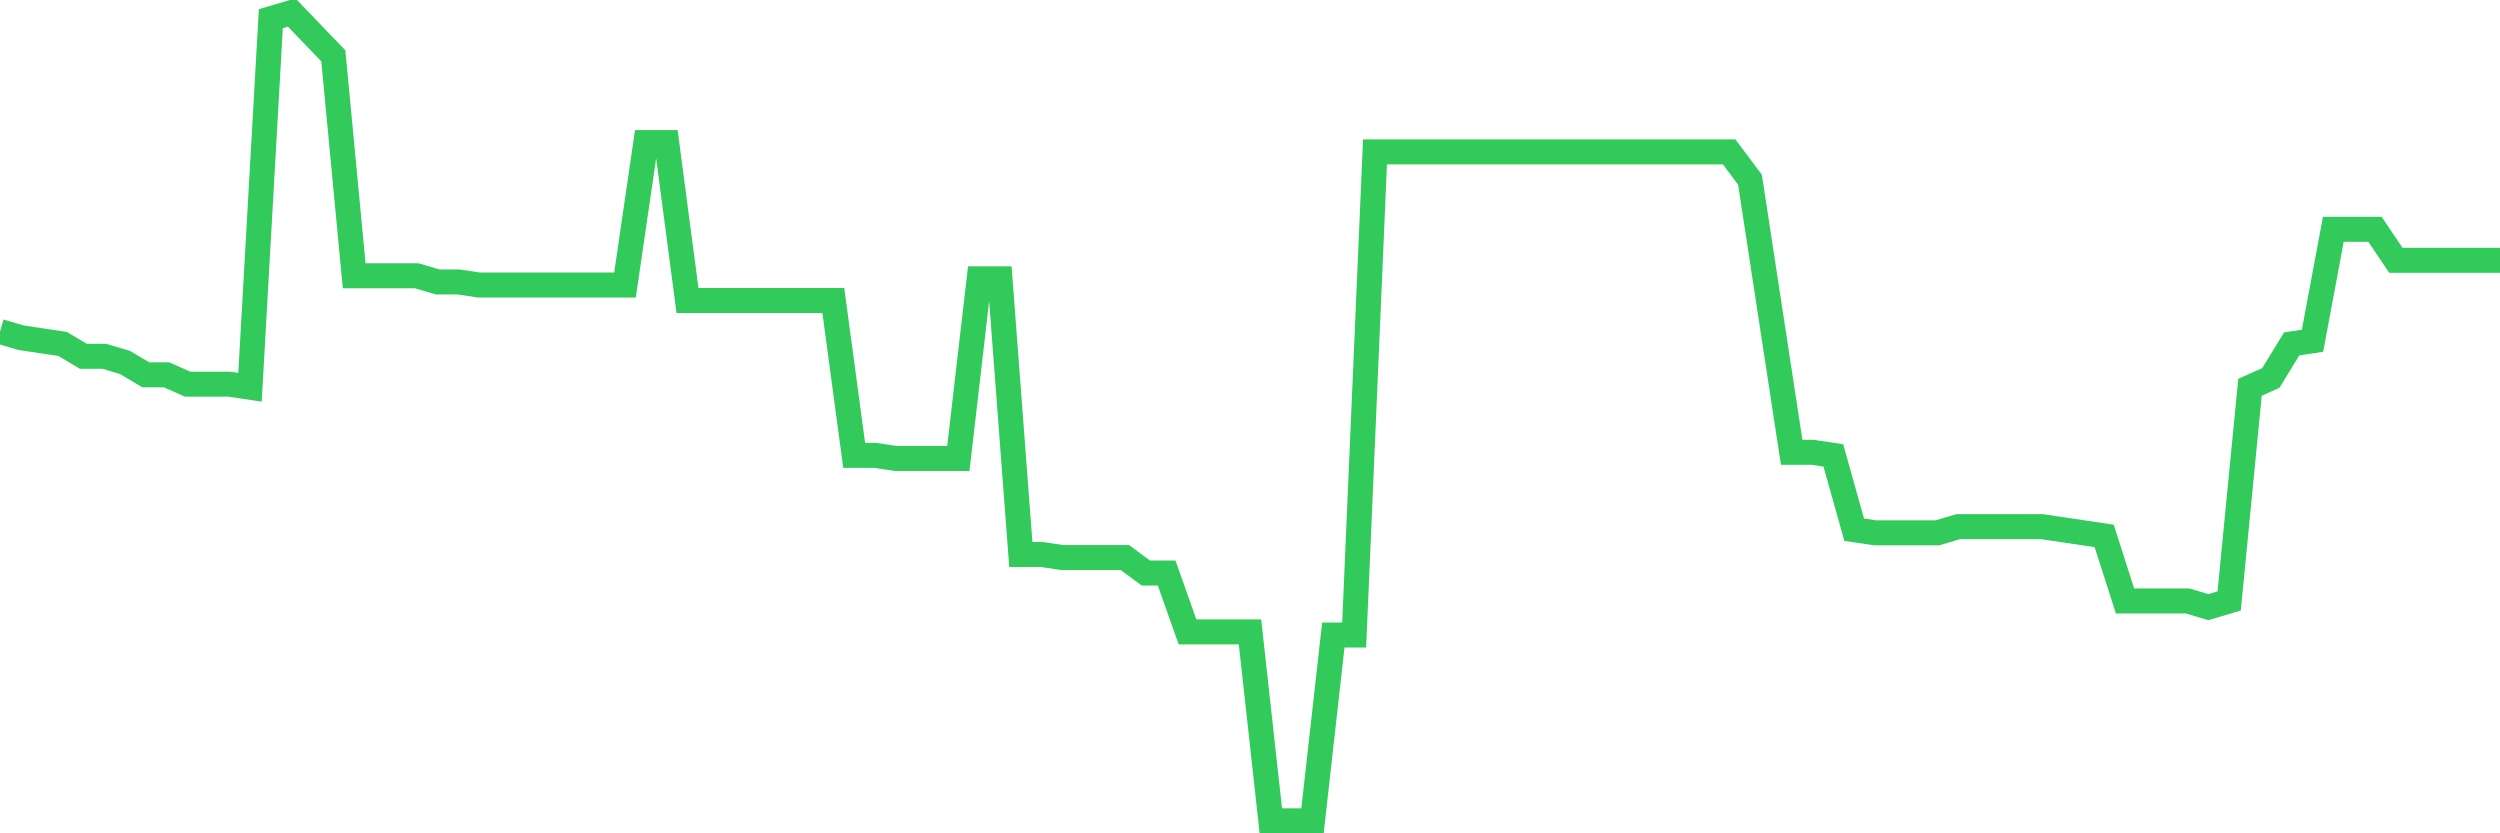 <svg
  xmlns="http://www.w3.org/2000/svg"
  xmlns:xlink="http://www.w3.org/1999/xlink"
  width="120"
  height="40"
  viewBox="0 0 120 40"
  preserveAspectRatio="none"
>
  <polyline
    points="0,15.912 1,16.209 2,16.358 3,16.507 4,17.101 5,17.101 6,17.398 7,17.993 8,17.993 9,18.439 10,18.439 11,18.439 12,18.588 13,0.897 14,0.6 15,1.641 16,2.681 17,13.236 18,13.236 19,13.236 20,13.236 21,13.533 22,13.533 23,13.682 24,13.682 25,13.682 26,13.682 27,13.682 28,13.682 29,13.682 30,13.682 31,6.844 32,6.844 33,14.425 34,14.425 35,14.425 36,14.425 37,14.425 38,14.425 39,14.425 40,14.425 41,21.858 42,21.858 43,22.007 44,22.007 45,22.007 46,22.007 47,13.385 48,13.385 49,26.615 50,26.615 51,26.764 52,26.764 53,26.764 54,26.764 55,27.507 56,27.507 57,30.332 58,30.332 59,30.332 60,30.332 61,39.4 62,39.4 63,39.4 64,30.48 65,30.48 66,7.29 67,7.29 68,7.29 69,7.29 70,7.29 71,7.29 72,7.29 73,7.29 74,7.29 75,7.29 76,7.29 77,7.29 78,7.29 79,7.29 80,7.29 81,7.29 82,7.29 83,7.29 84,8.628 85,15.169 86,21.71 87,21.71 88,21.858 89,25.426 90,25.575 91,25.575 92,25.575 93,25.575 94,25.277 95,25.277 96,25.277 97,25.277 98,25.277 99,25.426 100,25.575 101,25.723 102,28.845 103,28.845 104,28.845 105,28.845 106,29.143 107,28.845 108,18.588 109,18.142 110,16.507 111,16.358 112,11.006 113,11.006 114,11.006 115,12.493 116,12.493 117,12.493 118,12.493 119,12.493 120,12.493"
    fill="none"
    stroke="#32ca5b"
    stroke-width="1.2"
  >
  </polyline>
</svg>